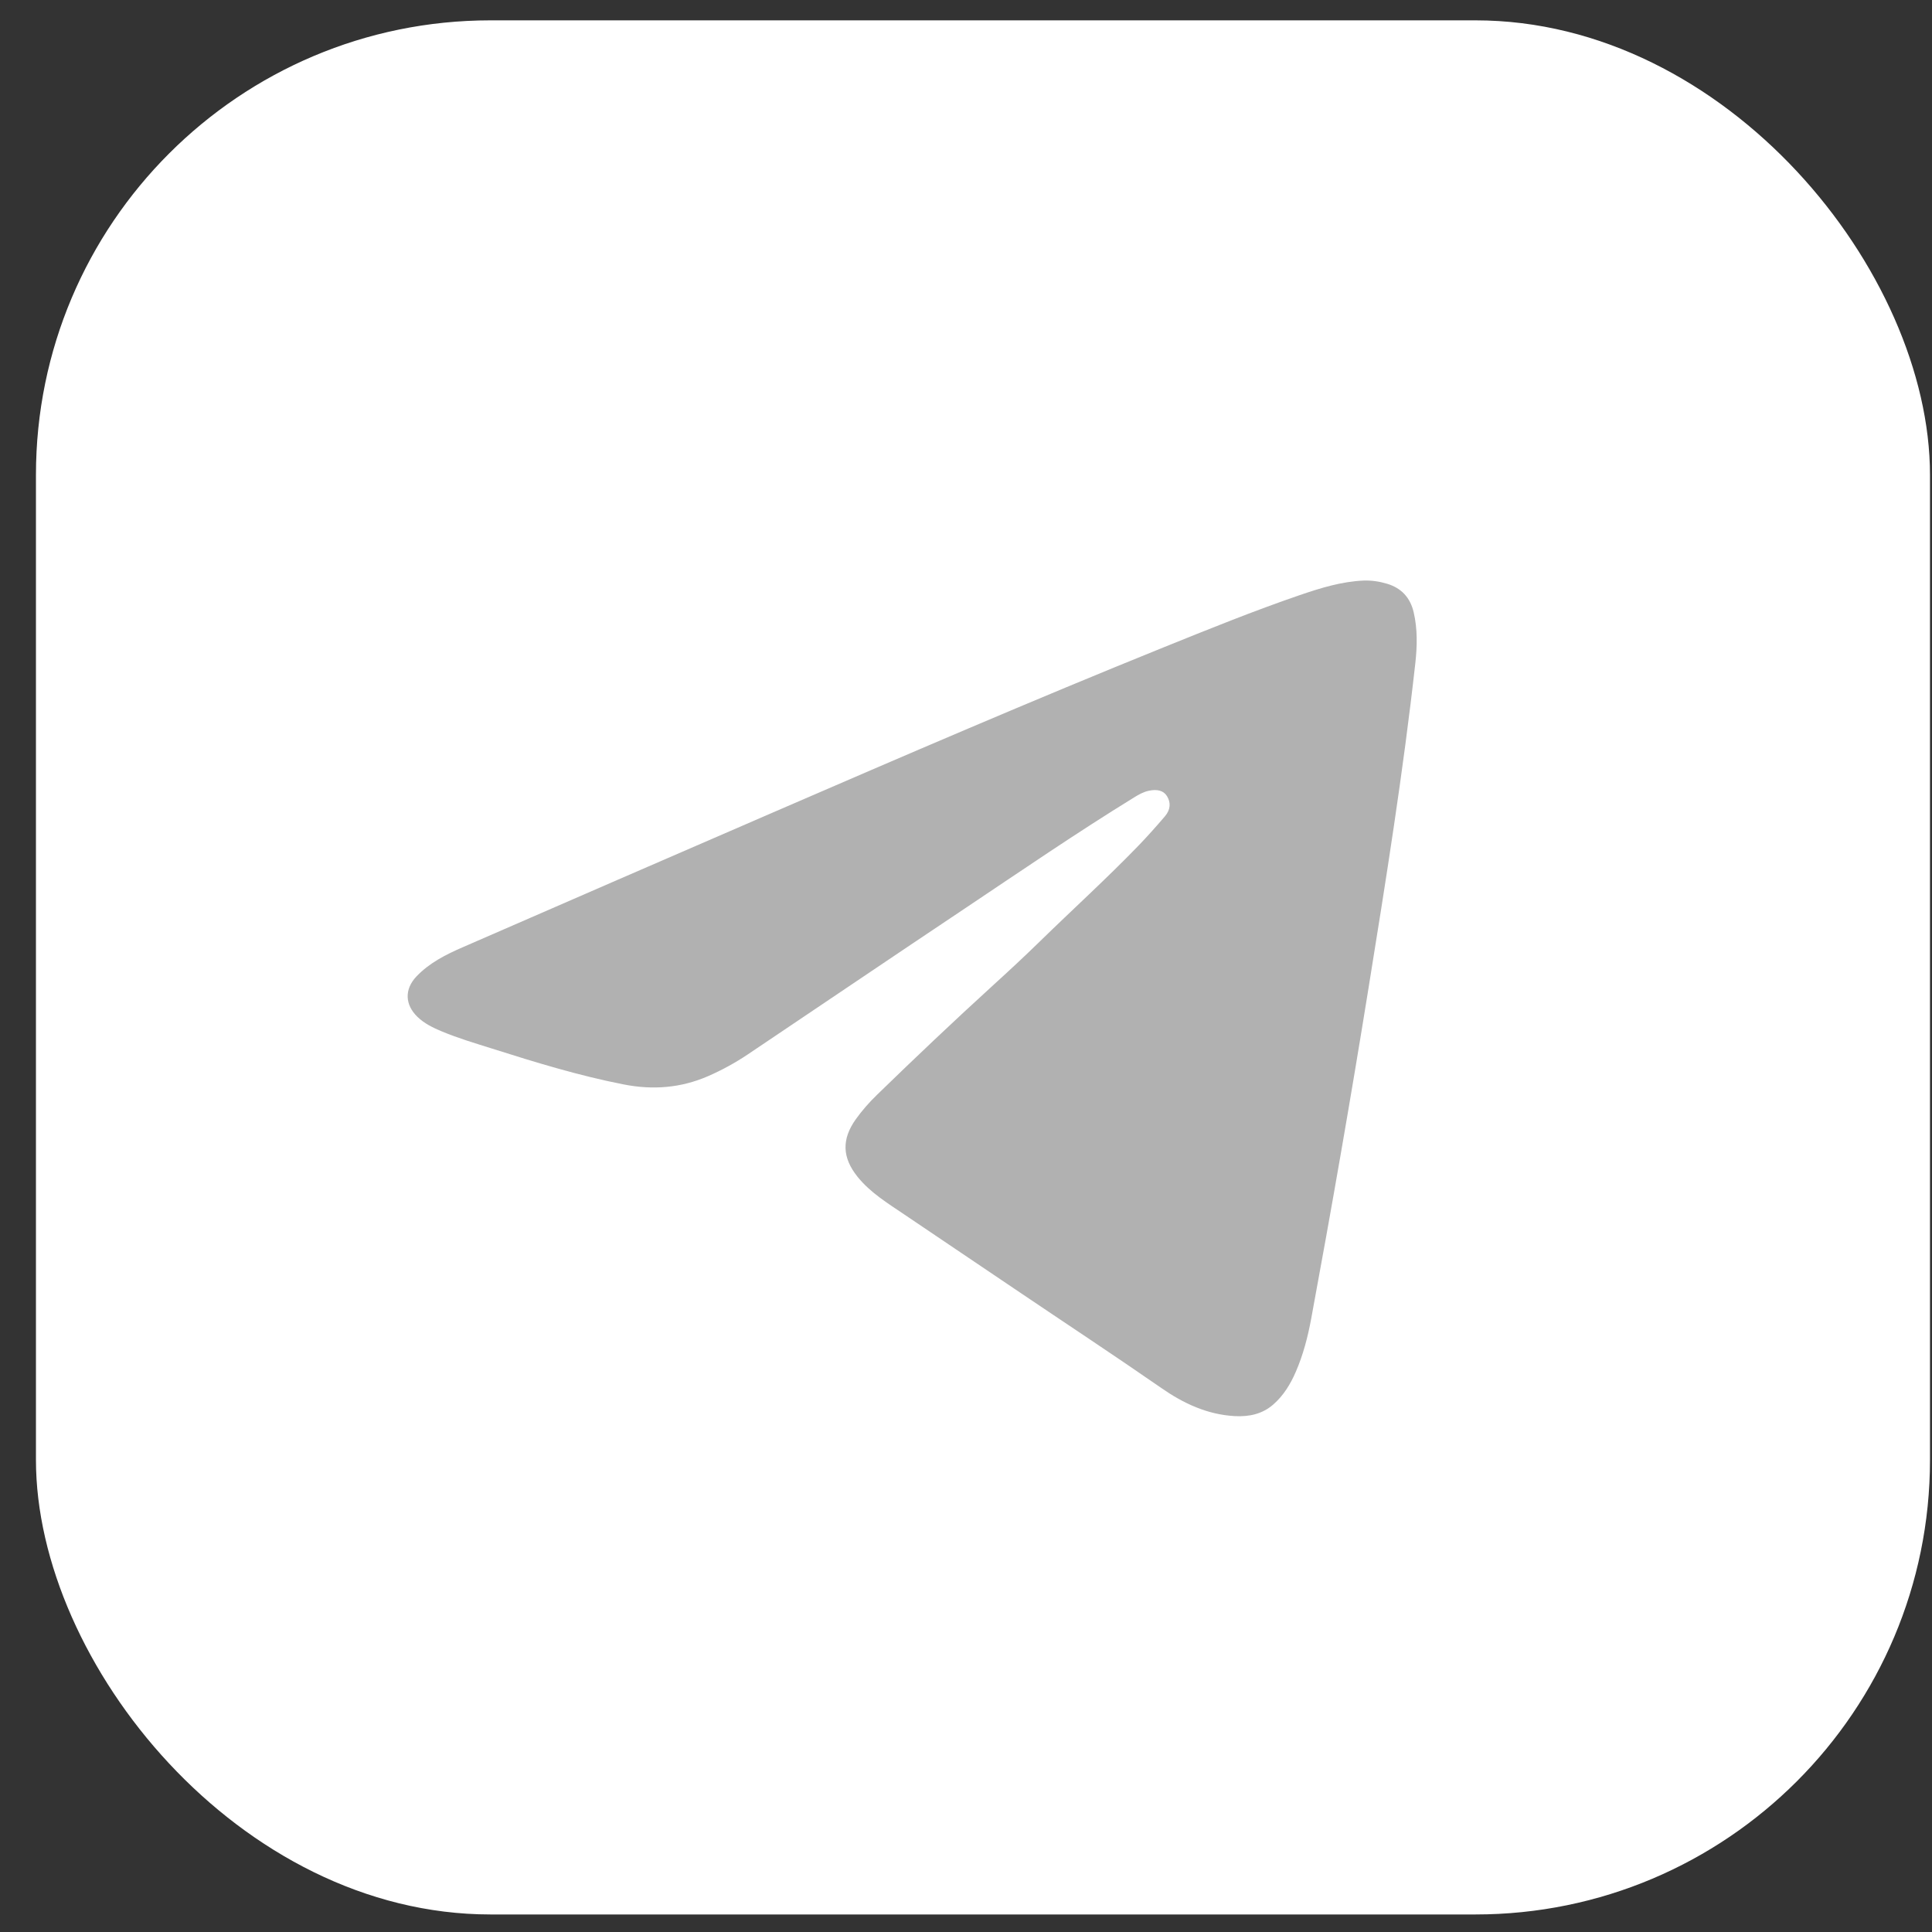 <?xml version="1.0" encoding="UTF-8"?> <svg xmlns="http://www.w3.org/2000/svg" width="51" height="51" viewBox="0 0 51 51" fill="none"><rect x="0" y="0" width="51" height="51" fill="#333333" stroke="none"/><rect x="0.949" y="0.537" width="49.998" height="50" rx="12" fill="white"></rect><path d="M36.613 15.409C36.413 15.349 36.211 15.319 36.001 15.325C35.413 15.35 34.858 15.522 34.306 15.711C33.093 16.127 31.904 16.609 30.715 17.089C27.258 18.486 23.835 19.962 20.414 21.443C17.682 22.626 14.95 23.812 12.221 25.002C11.774 25.196 11.334 25.416 10.991 25.778C10.673 26.115 10.688 26.522 11.02 26.843C11.203 27.02 11.429 27.129 11.661 27.226C12.095 27.407 12.544 27.54 12.992 27.681C14.137 28.044 15.285 28.396 16.467 28.627C17.231 28.777 17.97 28.721 18.689 28.409C19.058 28.248 19.408 28.056 19.741 27.833C21.652 26.55 23.558 25.258 25.472 23.98C26.954 22.989 28.425 21.98 29.944 21.046C30.061 20.973 30.181 20.907 30.318 20.876C30.549 20.824 30.715 20.87 30.805 21.015C30.911 21.185 30.901 21.375 30.749 21.551C30.521 21.817 30.288 22.08 30.045 22.331C29.21 23.194 28.32 24.002 27.461 24.84C27.054 25.238 26.637 25.625 26.216 26.008C25.176 26.956 24.155 27.924 23.147 28.904C22.945 29.1 22.758 29.312 22.594 29.541C22.212 30.075 22.23 30.56 22.641 31.069C22.978 31.485 23.428 31.759 23.862 32.053C24.857 32.725 25.854 33.396 26.849 34.068C28.119 34.926 29.4 35.769 30.659 36.642C31.239 37.046 31.872 37.343 32.598 37.382C32.973 37.401 33.319 37.33 33.612 37.075C33.882 36.838 34.063 36.541 34.204 36.217C34.402 35.762 34.525 35.283 34.615 34.796C35.151 31.899 35.657 28.996 36.125 26.087C36.585 23.234 37.041 20.38 37.361 17.507C37.411 17.055 37.421 16.609 37.318 16.164C37.227 15.777 36.996 15.524 36.614 15.409H36.613Z" fill="#B1B1B1"></path></svg> 